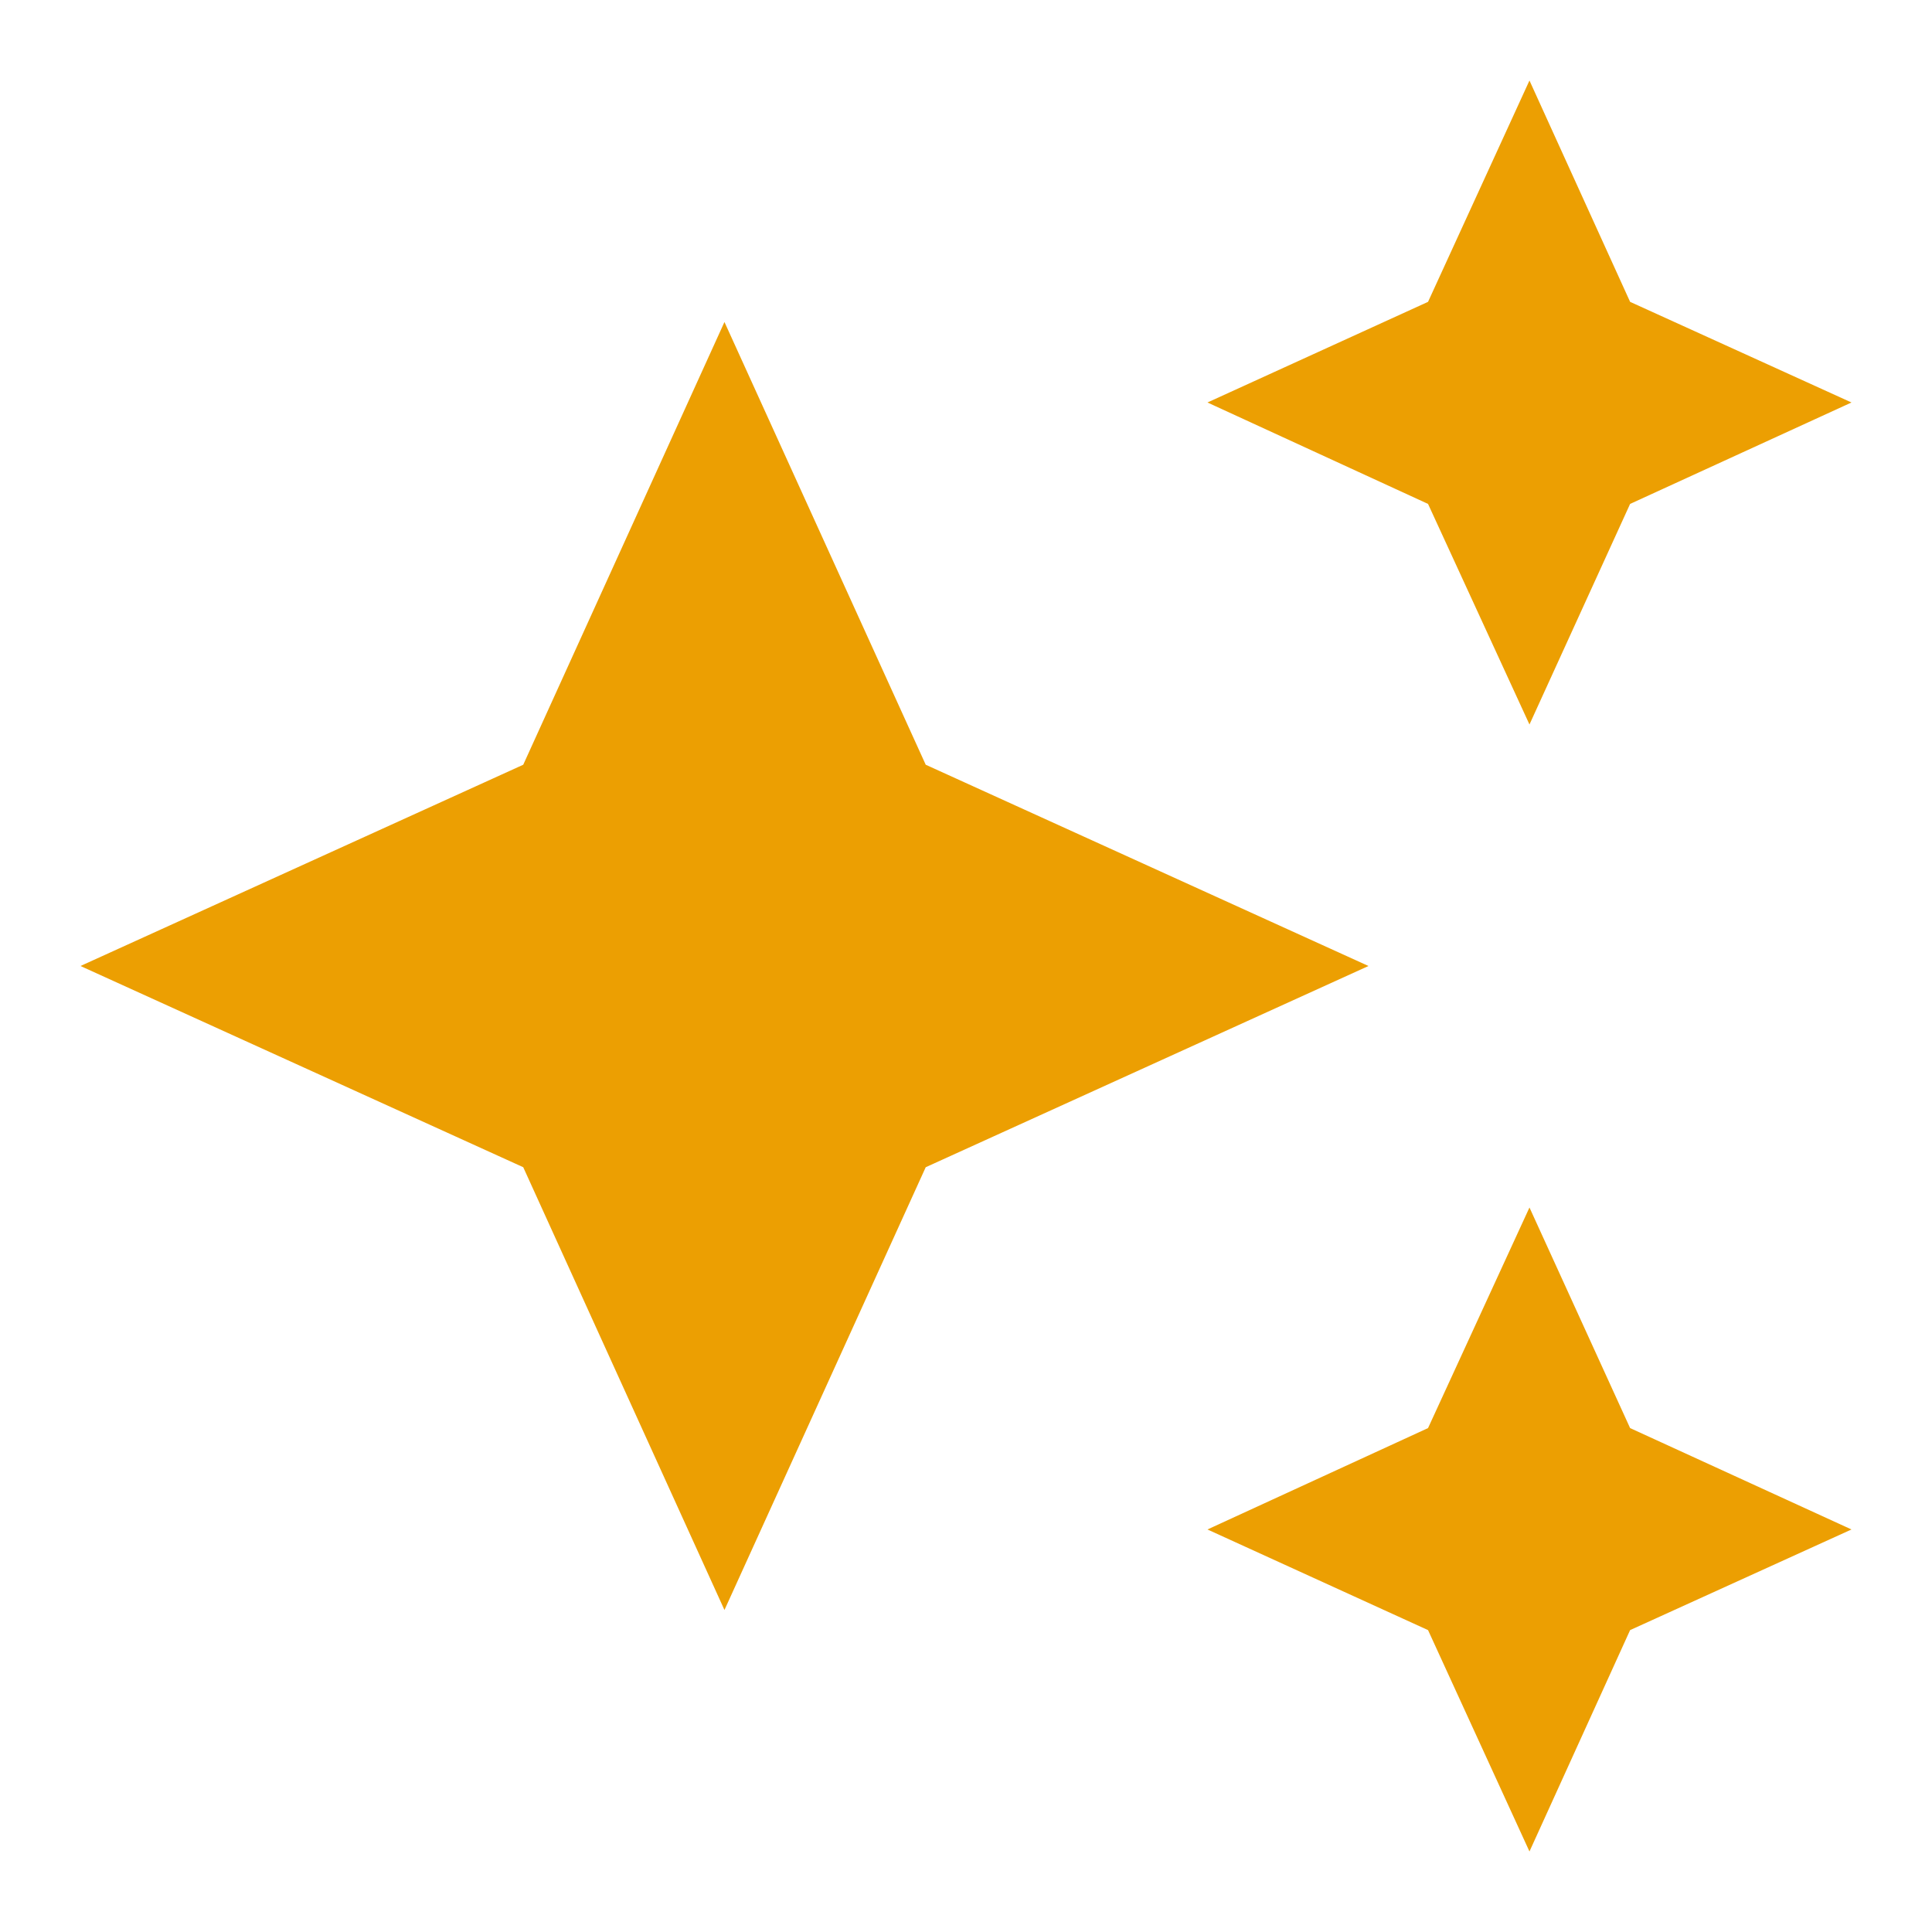 <?xml version="1.0" encoding="UTF-8"?> <svg xmlns="http://www.w3.org/2000/svg" width="46" height="46" viewBox="0 0 46 46" fill="none"><path d="M36.416 1.917L34.001 7.187L28.749 9.583L34.001 11.998L36.416 17.25L38.812 11.998L44.083 9.583L38.812 7.187M17.249 7.667L12.458 18.208L1.916 23L12.458 27.791L17.249 38.333L22.041 27.791L32.583 23L22.041 18.208M36.416 28.75L34.001 34.002L28.749 36.416L34.001 38.812L36.416 44.083L38.812 38.812L44.083 36.416L38.812 34.002" fill="#EC9F02"></path></svg> 